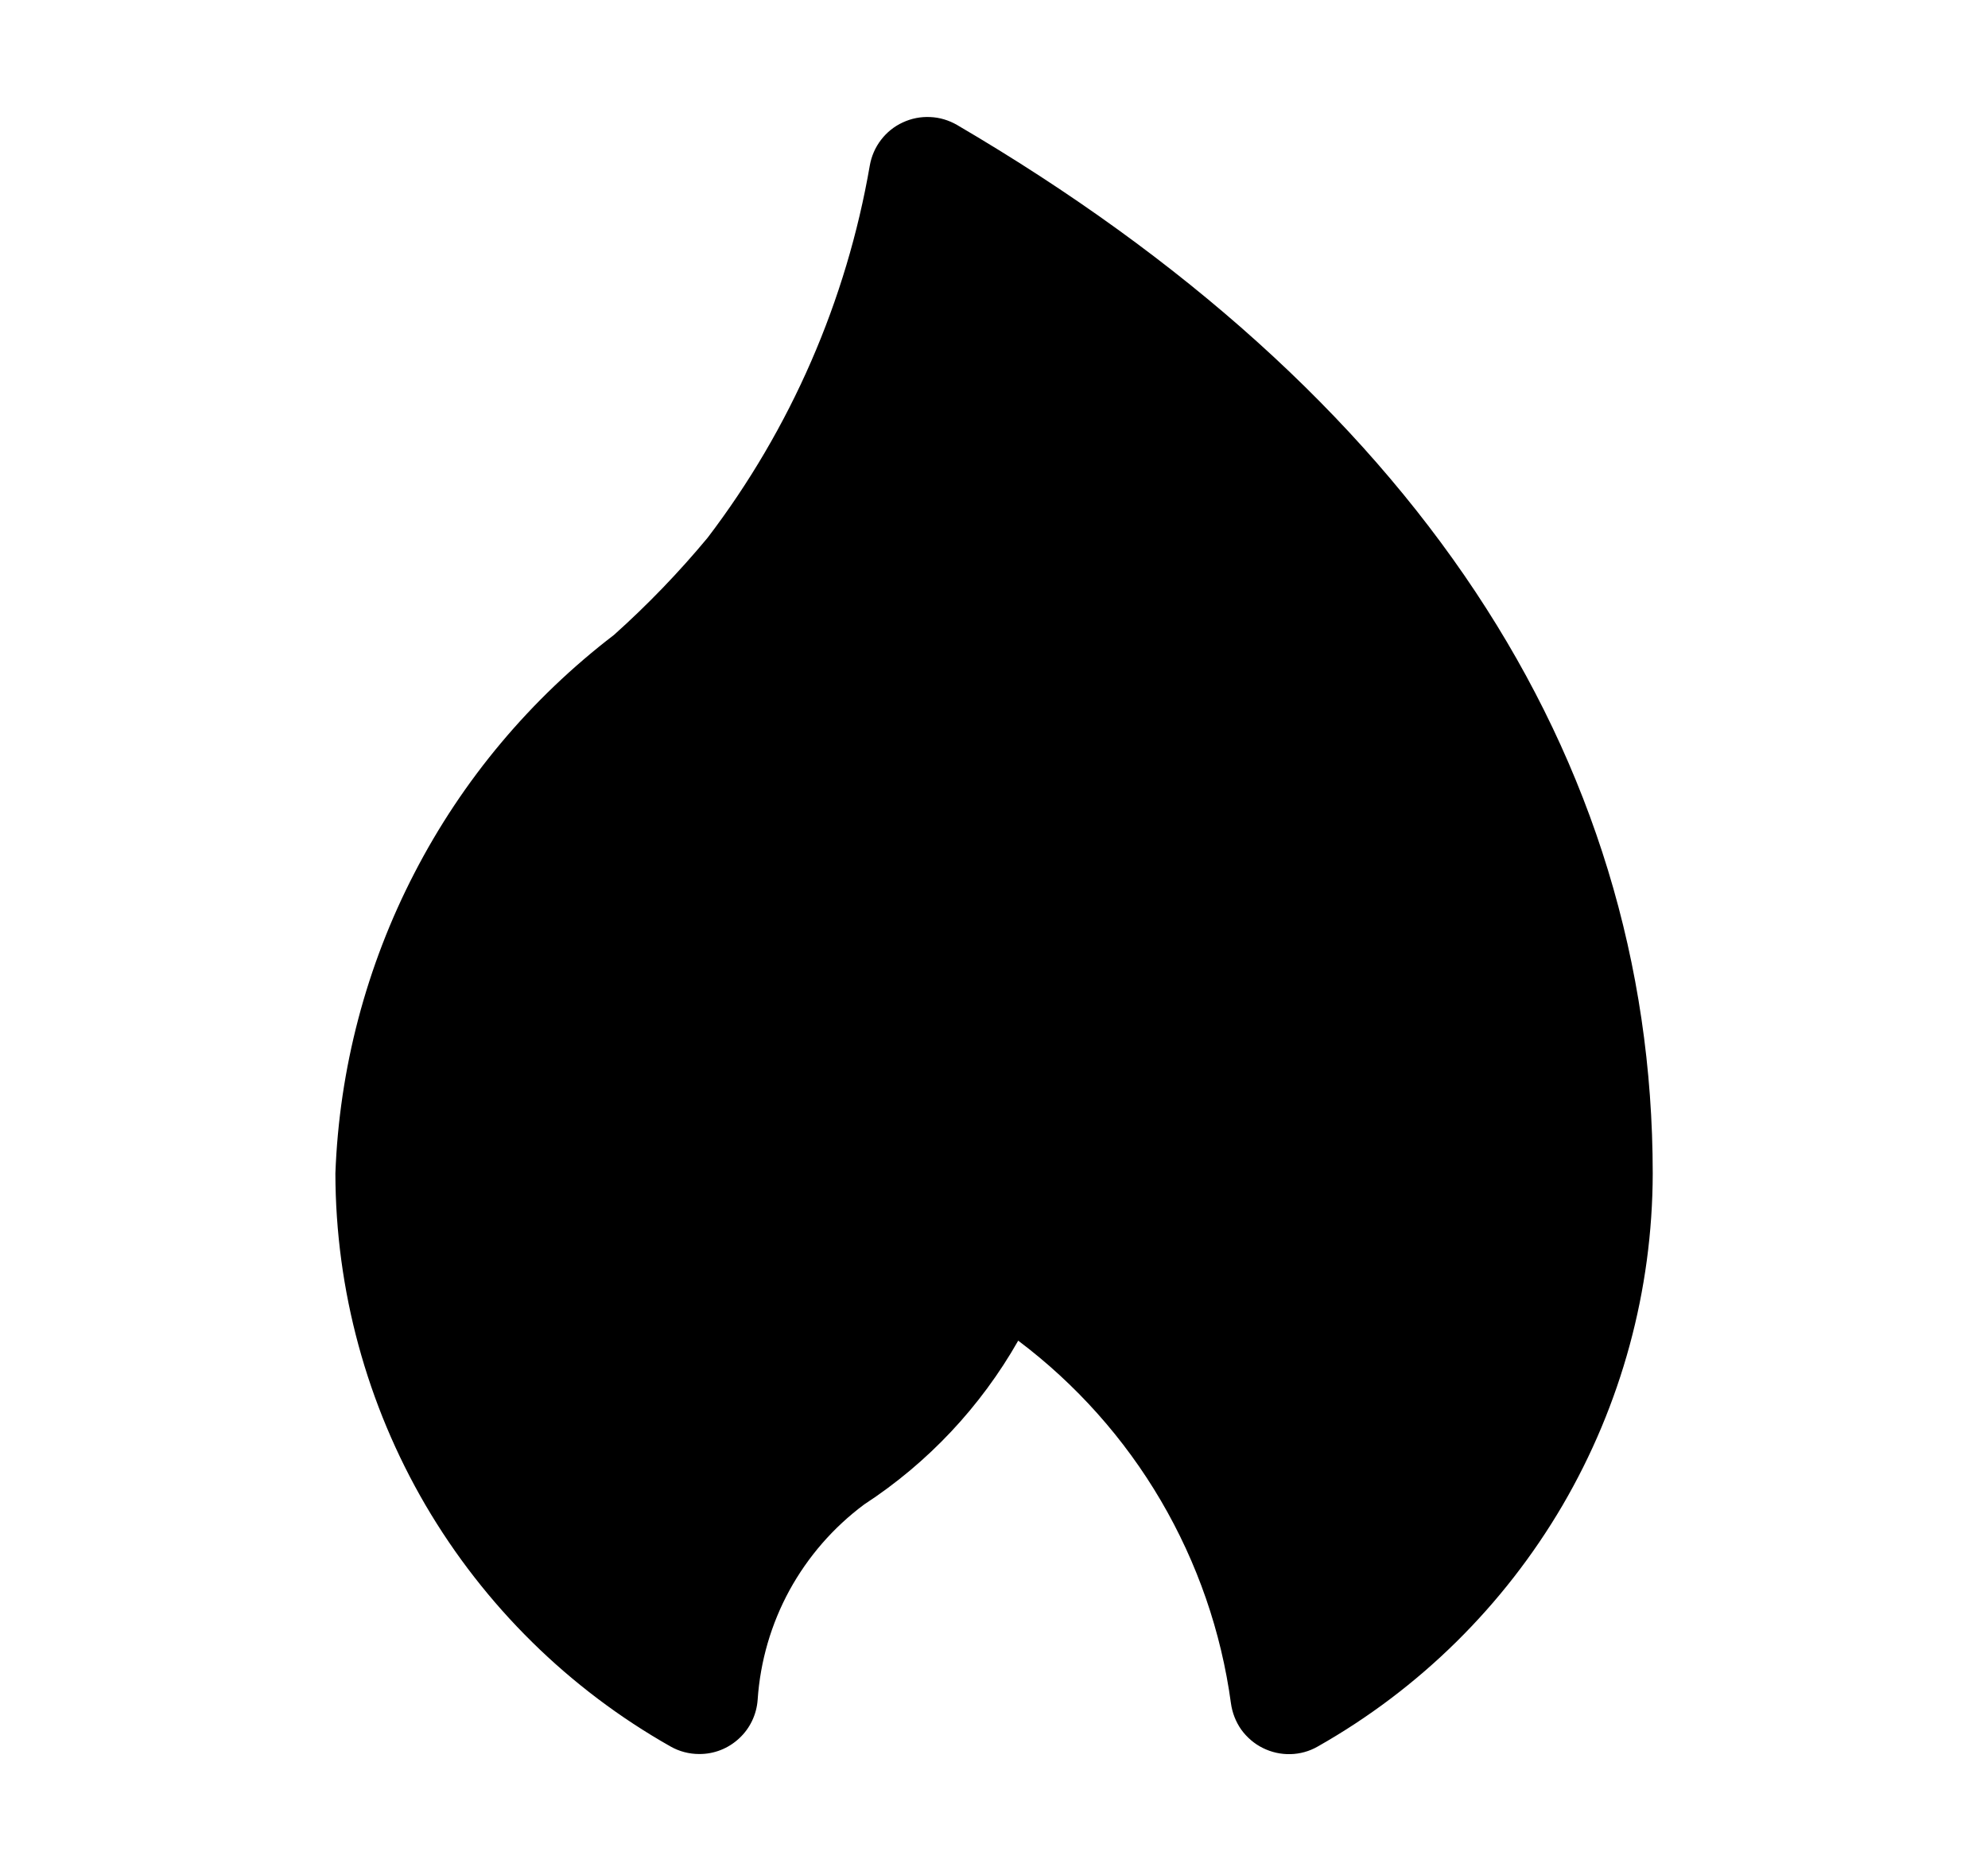 <svg width="17" height="16" viewBox="0 0 17 16" fill="none" xmlns="http://www.w3.org/2000/svg">
<g id="fireplace 1">
<g id="Group">
<path id="Vector" d="M8.183 1.068C8.113 1.028 8.035 1.004 7.954 1.001C7.873 0.997 7.793 1.013 7.72 1.047C7.646 1.081 7.583 1.132 7.534 1.196C7.484 1.261 7.452 1.336 7.438 1.415C7.238 2.573 6.762 3.666 6.05 4.6C5.804 4.896 5.537 5.173 5.25 5.43C4.538 5.975 3.955 6.67 3.544 7.466C3.132 8.262 2.901 9.14 2.868 10.035C2.87 11.032 3.136 12.011 3.639 12.872C4.143 13.732 4.865 14.444 5.733 14.935C5.808 14.978 5.893 15 5.979 15C6.106 15.001 6.228 14.953 6.321 14.866C6.414 14.78 6.47 14.662 6.479 14.535C6.501 14.207 6.594 13.888 6.751 13.6C6.909 13.312 7.127 13.061 7.391 12.865C7.935 12.51 8.386 12.03 8.707 11.465C9.2 11.836 9.615 12.301 9.927 12.833C10.239 13.365 10.443 13.954 10.526 14.565C10.537 14.646 10.567 14.724 10.614 14.791C10.662 14.857 10.725 14.912 10.798 14.948C10.872 14.985 10.953 15.003 11.035 15.001C11.117 14.999 11.197 14.977 11.268 14.936C12.136 14.445 12.858 13.733 13.362 12.873C13.865 12.012 14.131 11.033 14.133 10.036C14.132 6.447 12.075 3.348 8.183 1.068Z" fill="black"/>
</g>
</g>
</svg>
